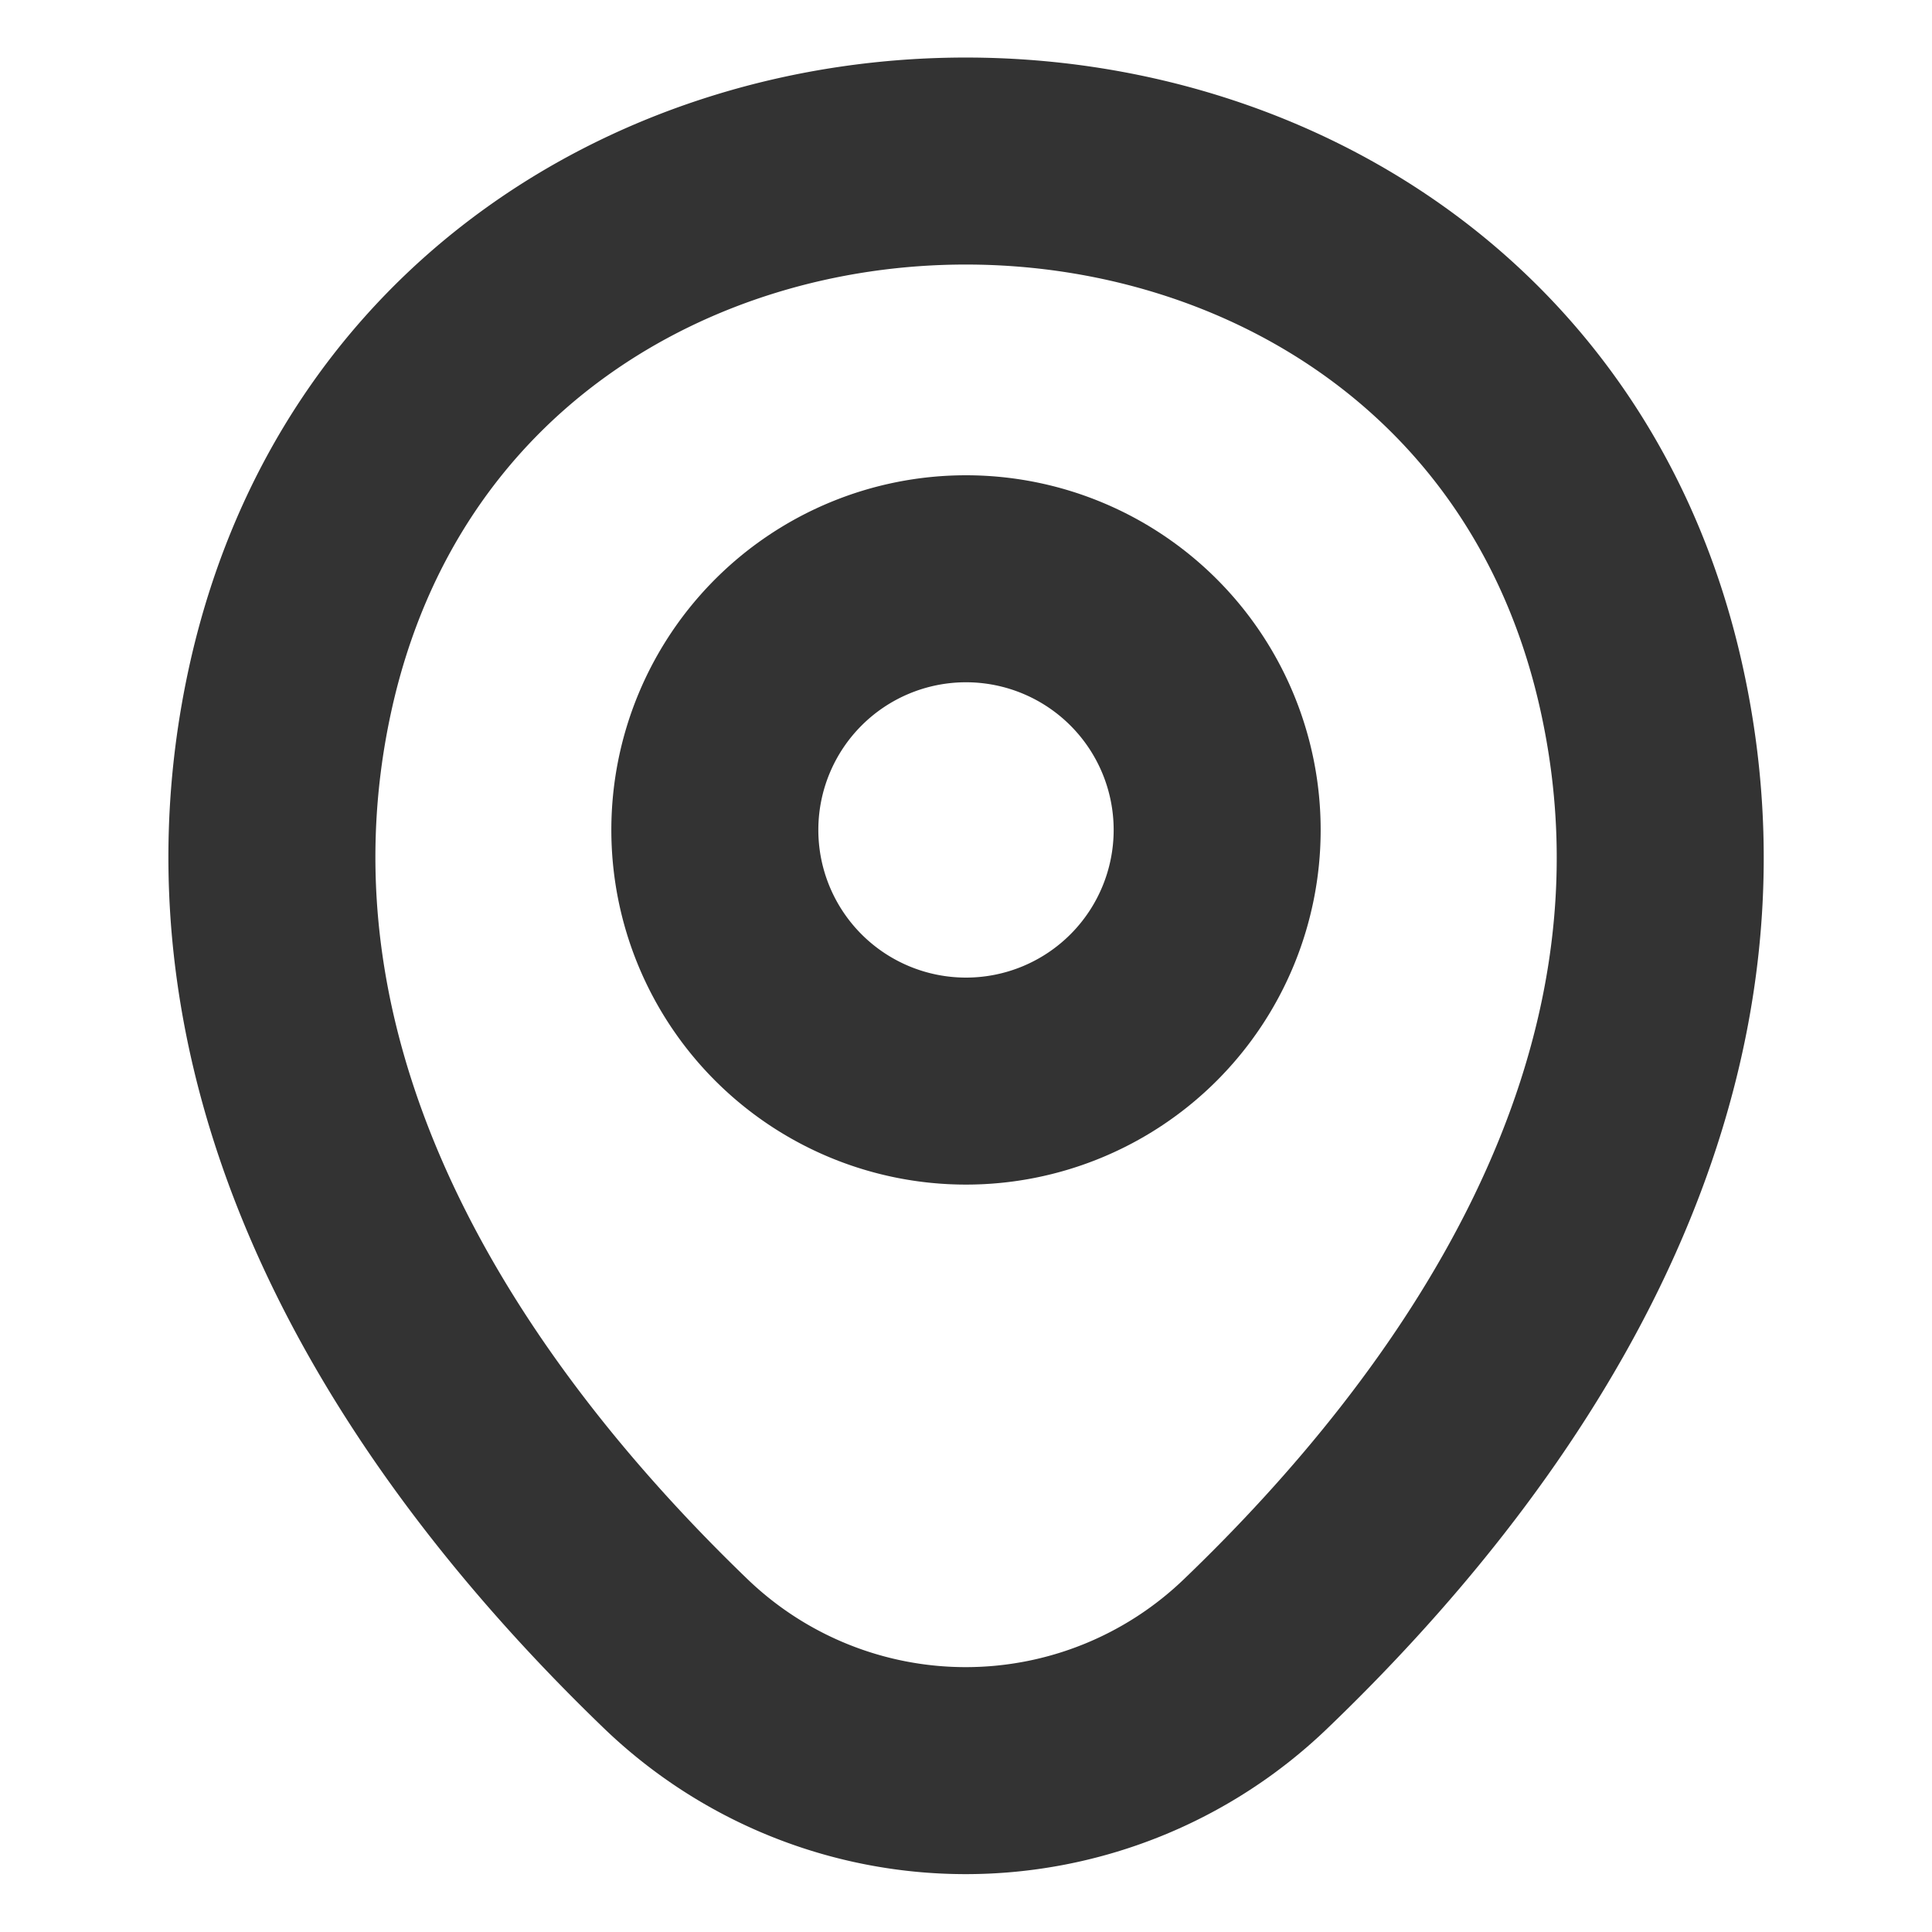 <svg id="vuesax_linear_location" data-name="vuesax/linear/location" xmlns="http://www.w3.org/2000/svg" width="14" height="14" viewBox="0 0 14 14">
  <g id="location">
    <path id="Vector" d="M3.64,1.82A1.82,1.82,0,1,1,1.82,0,1.82,1.82,0,0,1,3.64,1.82Z" transform="translate(5.18 4.194)" fill="none" stroke="#333" stroke-width="1.5"/>
    <path id="Vector-2" data-name="Vector" d="M.142,3.786c1.149-5.052,8.633-5.046,9.777.006.671,2.963-1.172,5.472-2.788,7.023a3.03,3.03,0,0,1-4.206,0C1.314,9.263-.529,6.749.142,3.786Z" transform="translate(1.97 1.167)" fill="none" stroke="#333" stroke-width="1.5"/>
    <path id="Vector-3" data-name="Vector" d="M0,0H14V14H0Z" transform="translate(14 14) rotate(180)" fill="none" opacity="0"/>
  </g>
</svg>
